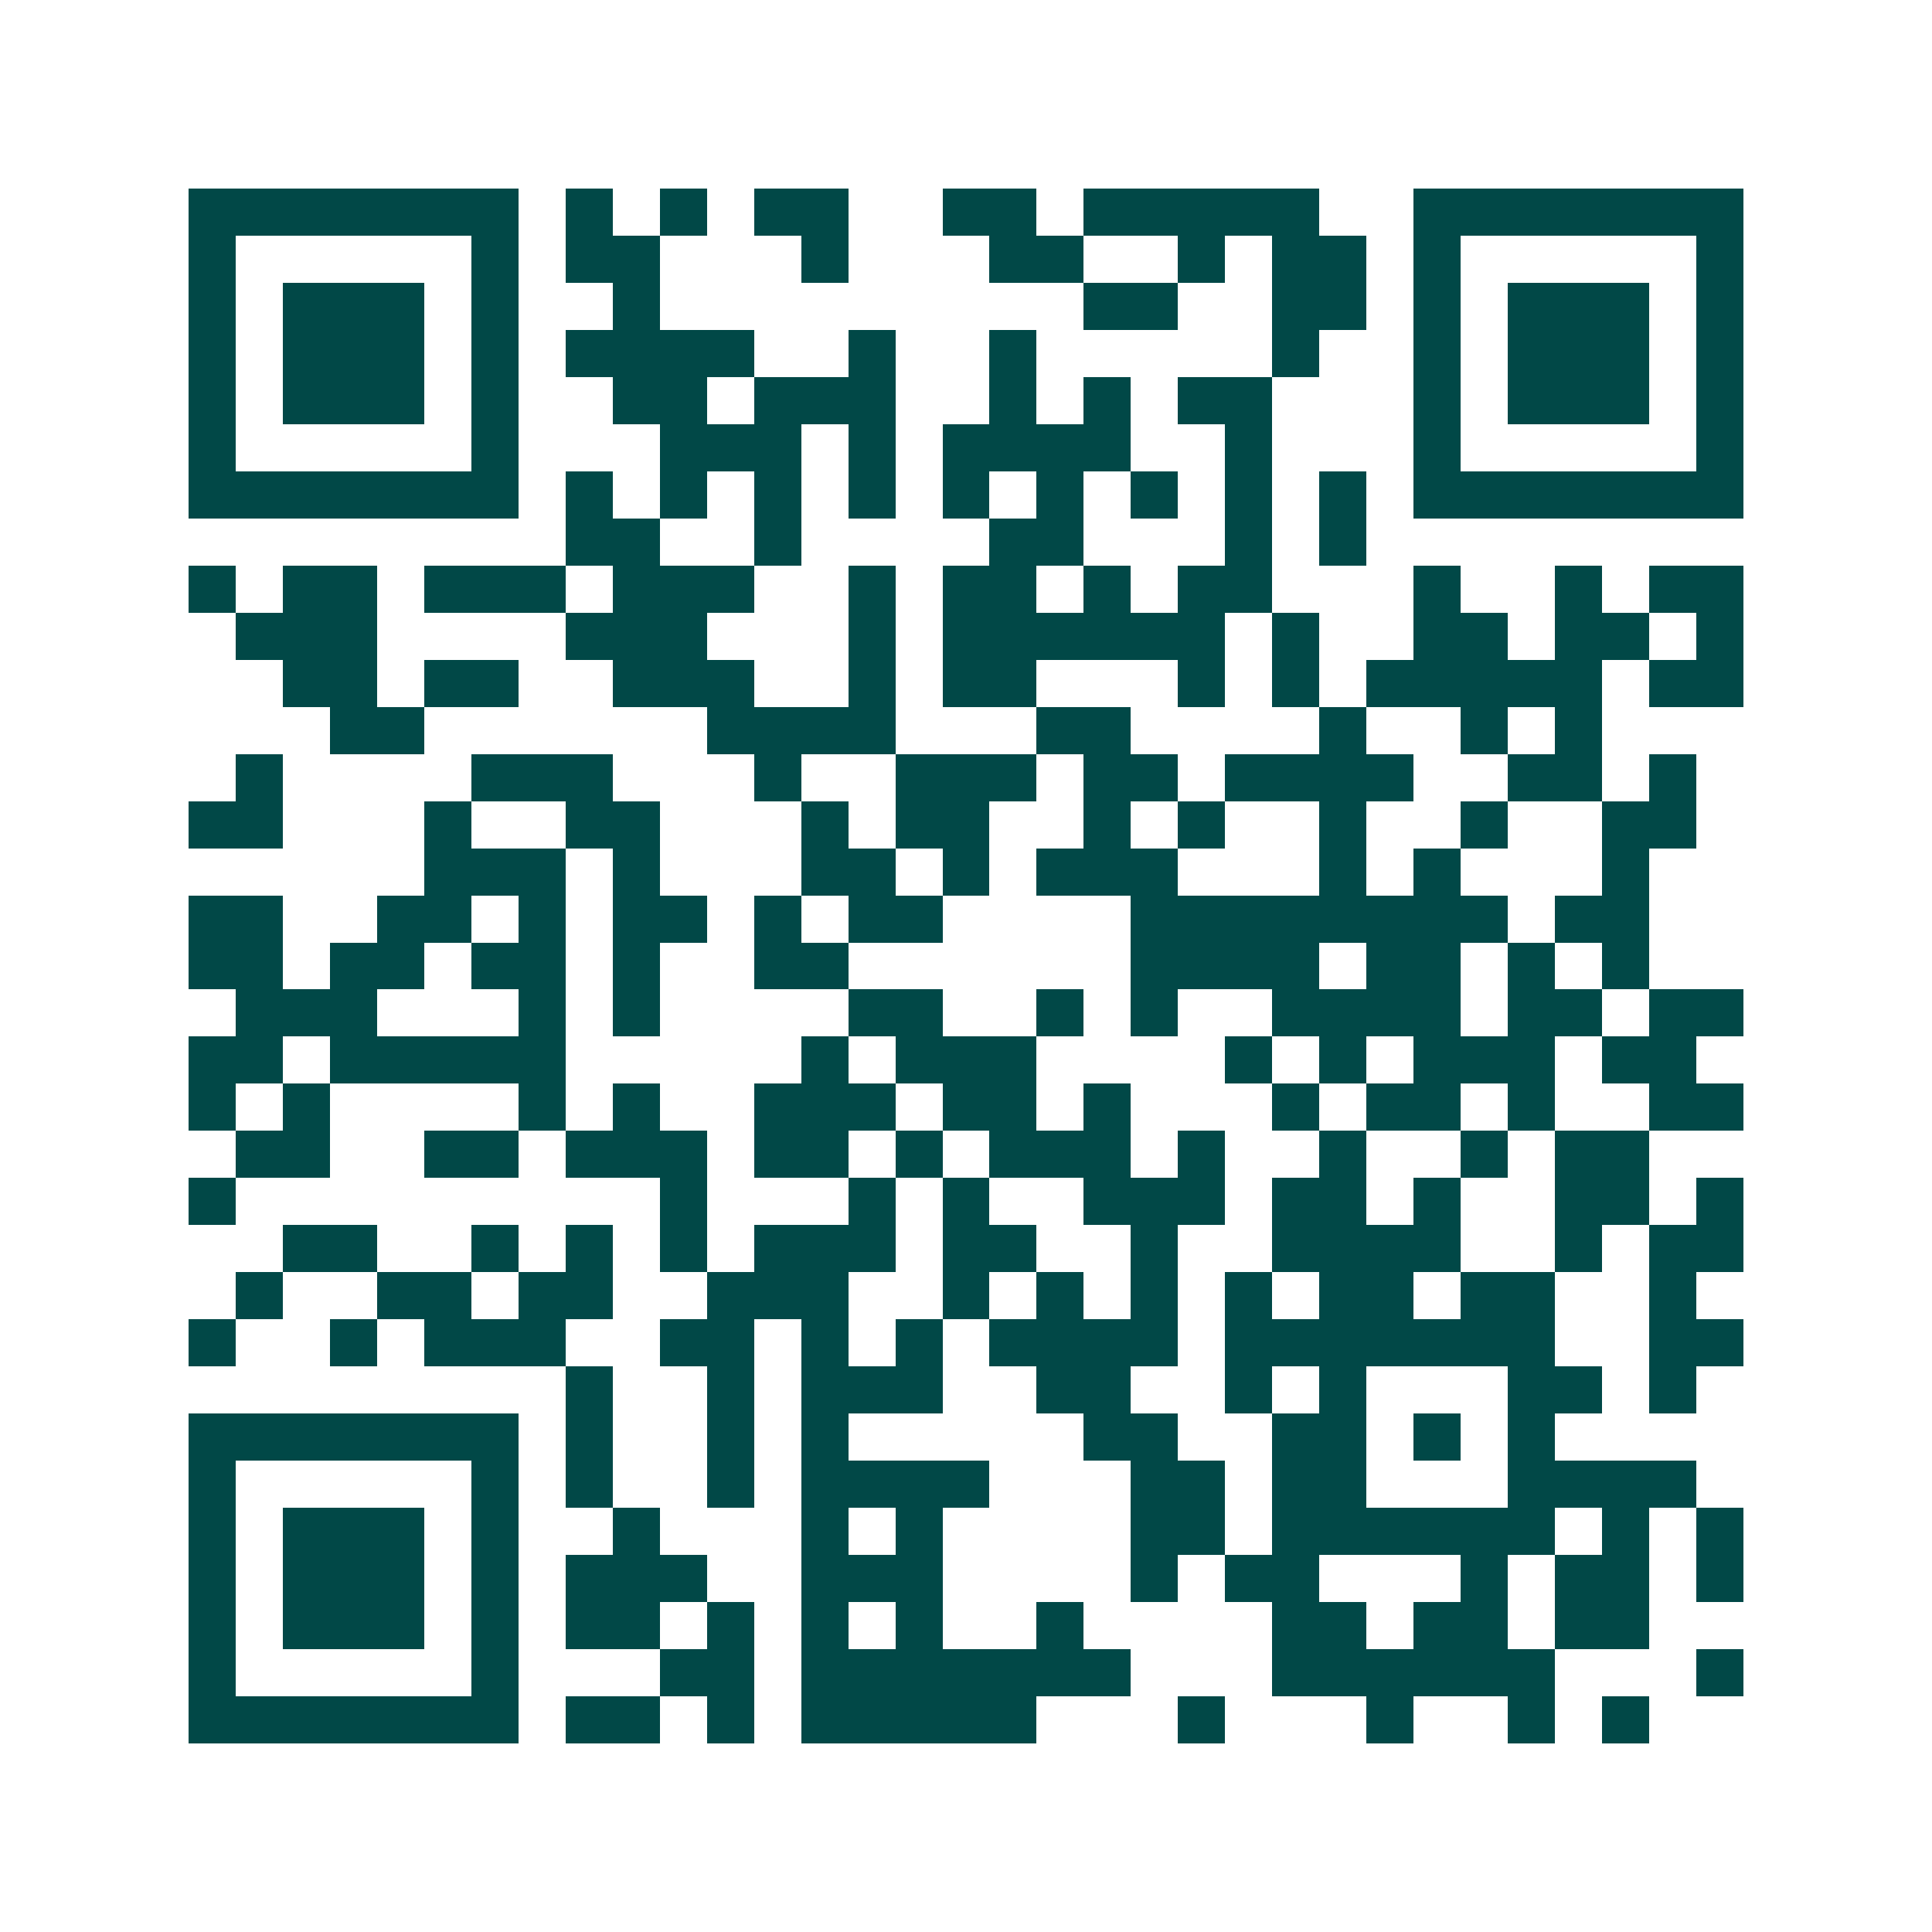 <svg xmlns="http://www.w3.org/2000/svg" width="200" height="200" viewBox="0 0 41 41" shape-rendering="crispEdges"><path fill="#ffffff" d="M0 0h41v41H0z"/><path stroke="#014847" d="M4 4.5h7m1 0h1m1 0h1m1 0h2m2 0h2m1 0h5m2 0h7M4 5.5h1m5 0h1m1 0h2m3 0h1m3 0h2m2 0h1m1 0h2m1 0h1m5 0h1M4 6.5h1m1 0h3m1 0h1m2 0h1m9 0h2m2 0h2m1 0h1m1 0h3m1 0h1M4 7.5h1m1 0h3m1 0h1m1 0h4m2 0h1m2 0h1m5 0h1m2 0h1m1 0h3m1 0h1M4 8.5h1m1 0h3m1 0h1m2 0h2m1 0h3m2 0h1m1 0h1m1 0h2m3 0h1m1 0h3m1 0h1M4 9.5h1m5 0h1m3 0h3m1 0h1m1 0h4m2 0h1m3 0h1m5 0h1M4 10.5h7m1 0h1m1 0h1m1 0h1m1 0h1m1 0h1m1 0h1m1 0h1m1 0h1m1 0h1m1 0h7M12 11.5h2m2 0h1m4 0h2m3 0h1m1 0h1M4 12.5h1m1 0h2m1 0h3m1 0h3m2 0h1m1 0h2m1 0h1m1 0h2m3 0h1m2 0h1m1 0h2M5 13.5h3m4 0h3m3 0h1m1 0h6m1 0h1m2 0h2m1 0h2m1 0h1M6 14.5h2m1 0h2m2 0h3m2 0h1m1 0h2m3 0h1m1 0h1m1 0h5m1 0h2M7 15.5h2m6 0h4m3 0h2m4 0h1m2 0h1m1 0h1M5 16.5h1m4 0h3m3 0h1m2 0h3m1 0h2m1 0h4m2 0h2m1 0h1M4 17.5h2m3 0h1m2 0h2m3 0h1m1 0h2m2 0h1m1 0h1m2 0h1m2 0h1m2 0h2M9 18.5h3m1 0h1m3 0h2m1 0h1m1 0h3m3 0h1m1 0h1m3 0h1M4 19.5h2m2 0h2m1 0h1m1 0h2m1 0h1m1 0h2m4 0h8m1 0h2M4 20.5h2m1 0h2m1 0h2m1 0h1m2 0h2m6 0h4m1 0h2m1 0h1m1 0h1M5 21.5h3m3 0h1m1 0h1m4 0h2m2 0h1m1 0h1m2 0h4m1 0h2m1 0h2M4 22.5h2m1 0h5m5 0h1m1 0h3m4 0h1m1 0h1m1 0h3m1 0h2M4 23.5h1m1 0h1m4 0h1m1 0h1m2 0h3m1 0h2m1 0h1m3 0h1m1 0h2m1 0h1m2 0h2M5 24.5h2m2 0h2m1 0h3m1 0h2m1 0h1m1 0h3m1 0h1m2 0h1m2 0h1m1 0h2M4 25.5h1m9 0h1m3 0h1m1 0h1m2 0h3m1 0h2m1 0h1m2 0h2m1 0h1M6 26.5h2m2 0h1m1 0h1m1 0h1m1 0h3m1 0h2m2 0h1m2 0h4m2 0h1m1 0h2M5 27.5h1m2 0h2m1 0h2m2 0h3m2 0h1m1 0h1m1 0h1m1 0h1m1 0h2m1 0h2m2 0h1M4 28.5h1m2 0h1m1 0h3m2 0h2m1 0h1m1 0h1m1 0h4m1 0h7m2 0h2M12 29.5h1m2 0h1m1 0h3m2 0h2m2 0h1m1 0h1m3 0h2m1 0h1M4 30.5h7m1 0h1m2 0h1m1 0h1m5 0h2m2 0h2m1 0h1m1 0h1M4 31.5h1m5 0h1m1 0h1m2 0h1m1 0h4m3 0h2m1 0h2m3 0h4M4 32.5h1m1 0h3m1 0h1m2 0h1m3 0h1m1 0h1m4 0h2m1 0h6m1 0h1m1 0h1M4 33.5h1m1 0h3m1 0h1m1 0h3m2 0h3m4 0h1m1 0h2m3 0h1m1 0h2m1 0h1M4 34.5h1m1 0h3m1 0h1m1 0h2m1 0h1m1 0h1m1 0h1m2 0h1m4 0h2m1 0h2m1 0h2M4 35.5h1m5 0h1m3 0h2m1 0h7m3 0h6m3 0h1M4 36.5h7m1 0h2m1 0h1m1 0h5m3 0h1m3 0h1m2 0h1m1 0h1"/></svg>
